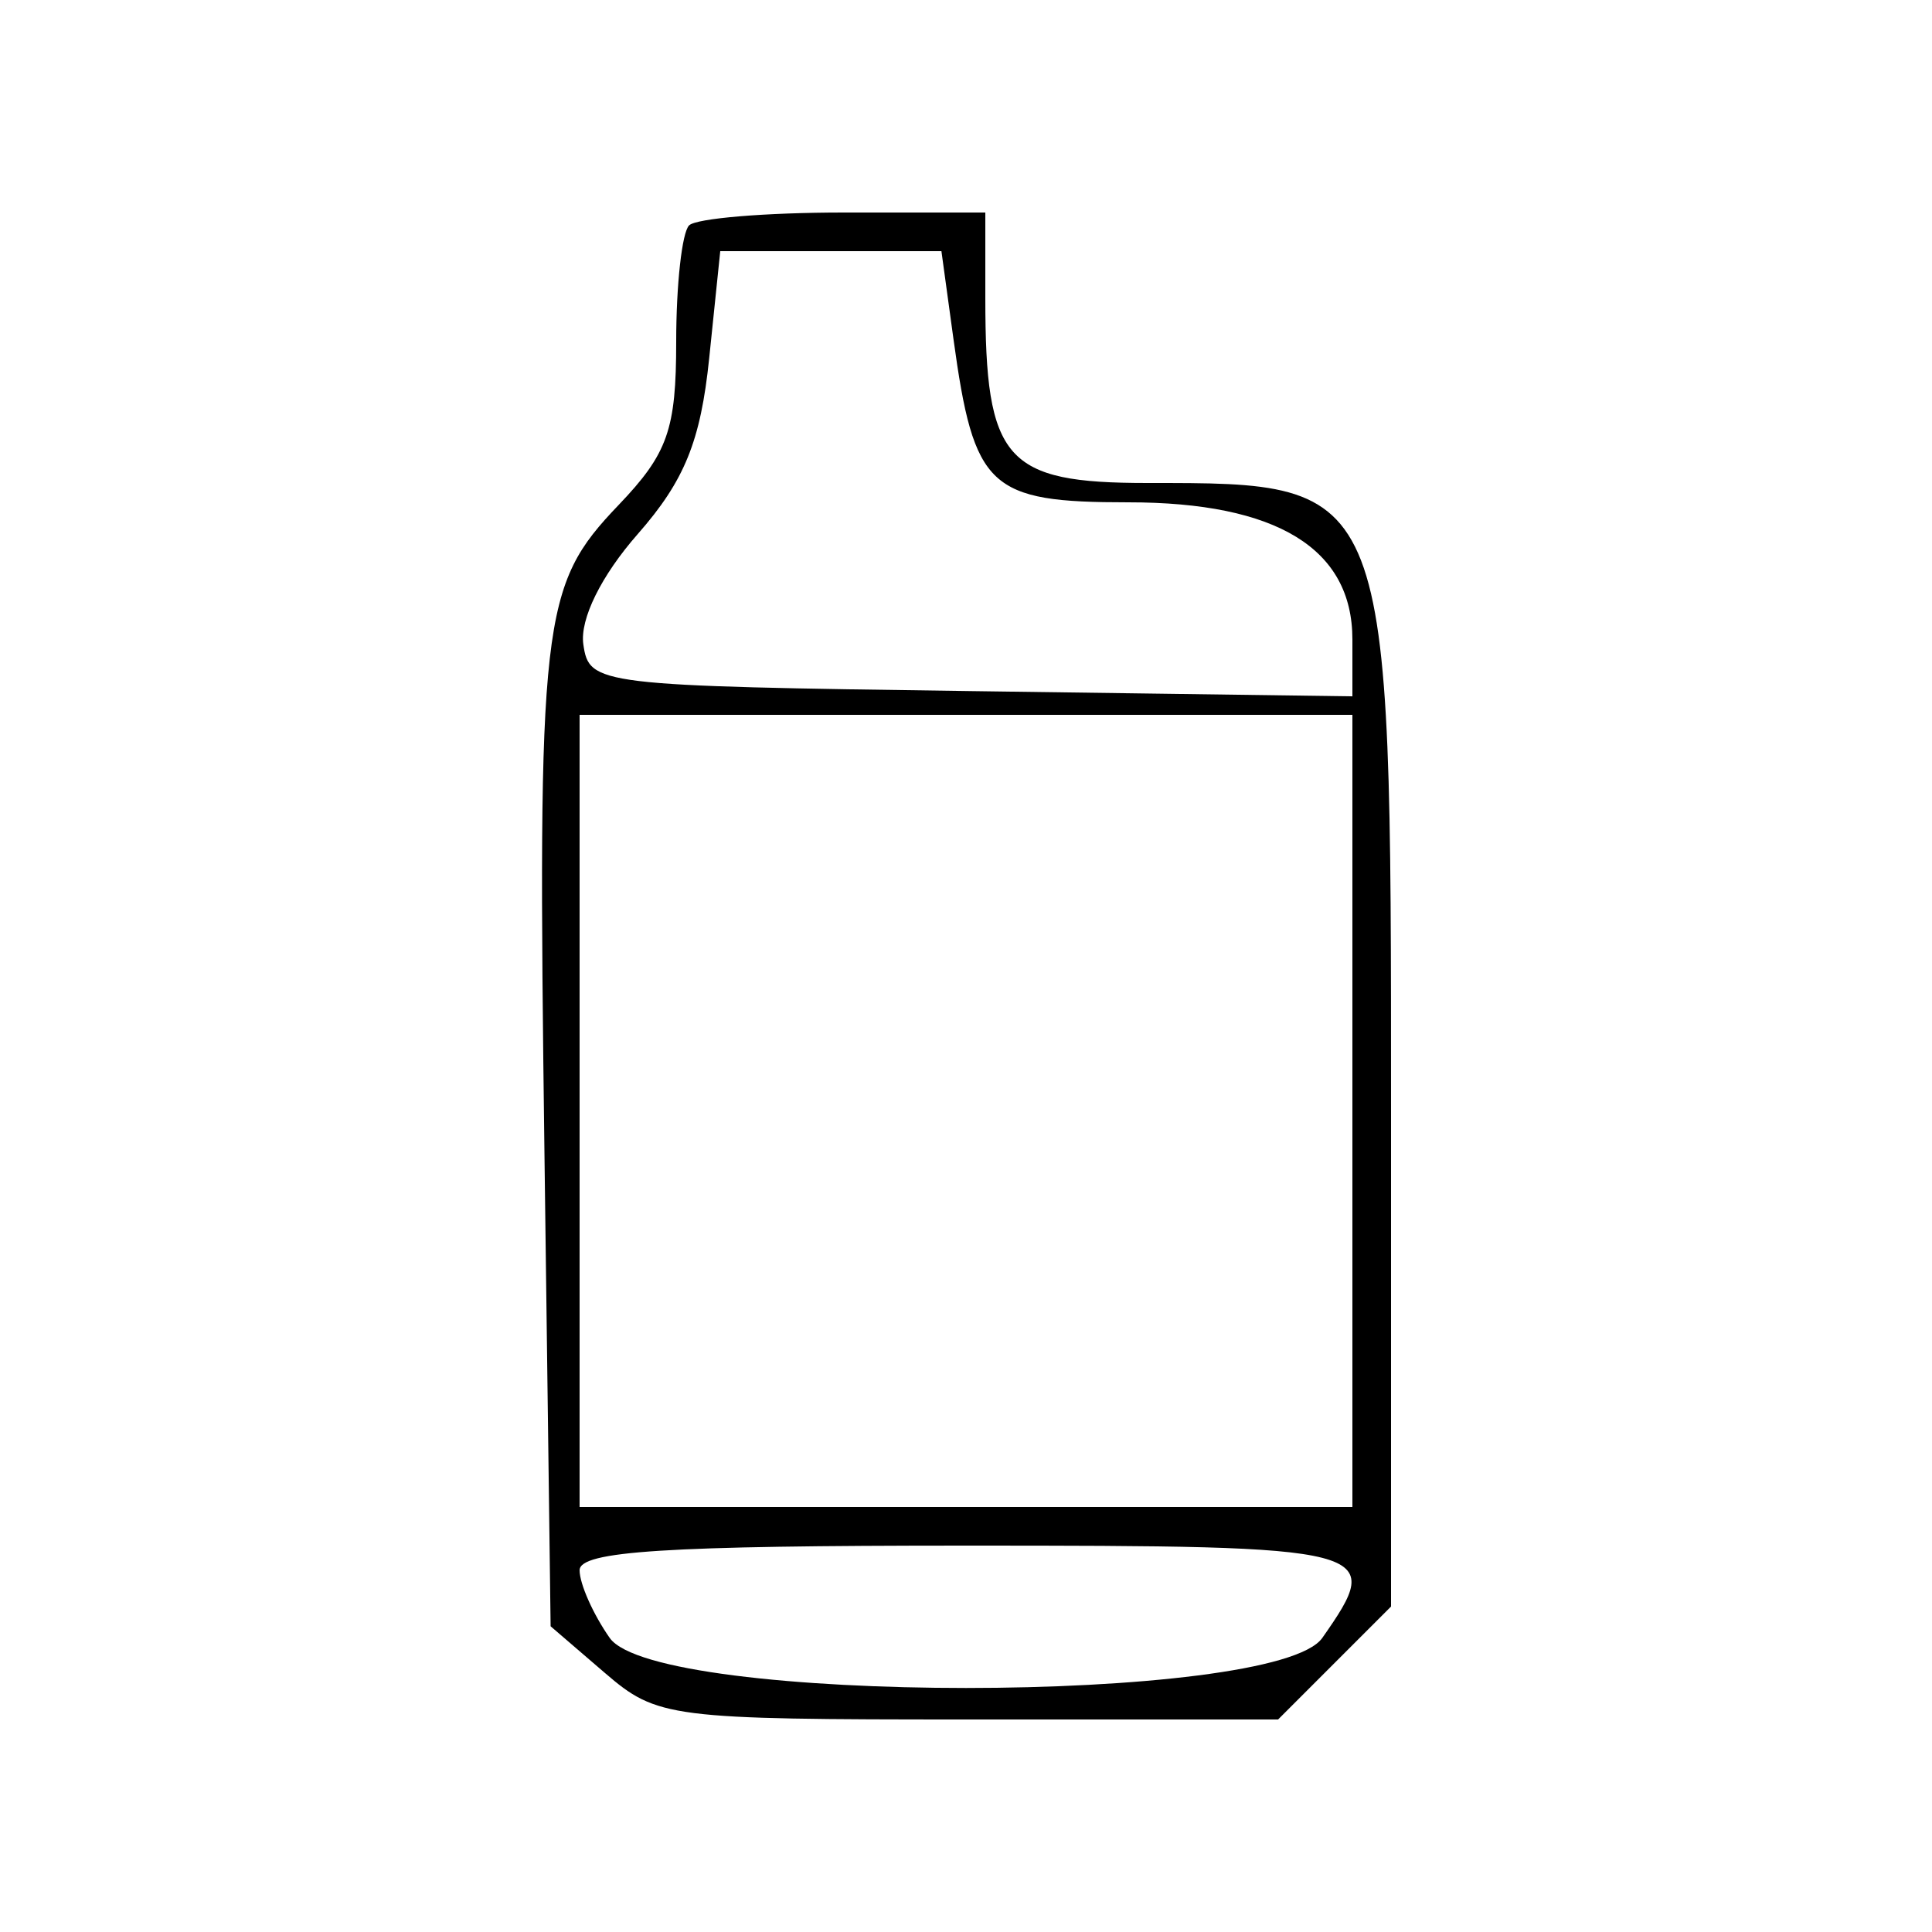 <!DOCTYPE svg PUBLIC "-//W3C//DTD SVG 1.1//EN" "http://www.w3.org/Graphics/SVG/1.1/DTD/svg11.dtd">
<svg xmlns="http://www.w3.org/2000/svg" viewBox="0 0 100 100">
<path d="M35.667 11.667c-.367.366-.667 3.07-.667 6.009 0 4.563-.434 5.797-2.978 8.459-4.026 4.212-4.204 5.779-3.839 33.719l.317 24.322 2.806 2.412C34.019 88.92 34.642 89 50.133 89h16.021l2.923-2.923L72 83.154V57.527C72 24.842 72.061 25 59.393 25 52.019 25 51 23.838 51 15.435V11h-7.333c-4.034 0-7.634.3-8 .667m1.041 6.873c-.443 4.294-1.275 6.342-3.696 9.1-1.893 2.155-3.004 4.407-2.819 5.709.301 2.108.705 2.156 20.057 2.422l19.75.271v-2.948C70 28.392 66.089 26 58.4 26c-7.216 0-7.989-.723-9.05-8.46L48.728 13H37.28l-.572 5.54M30 57.5V78h40V37H30v20.5m0 23.777c0 .703.701 2.278 1.557 3.5 2.421 3.457 34.465 3.457 36.886 0C71.718 80.102 71.323 80 50 80c-15.563 0-20 .283-20 1.277" fill-rule="evenodd"/>
</svg>